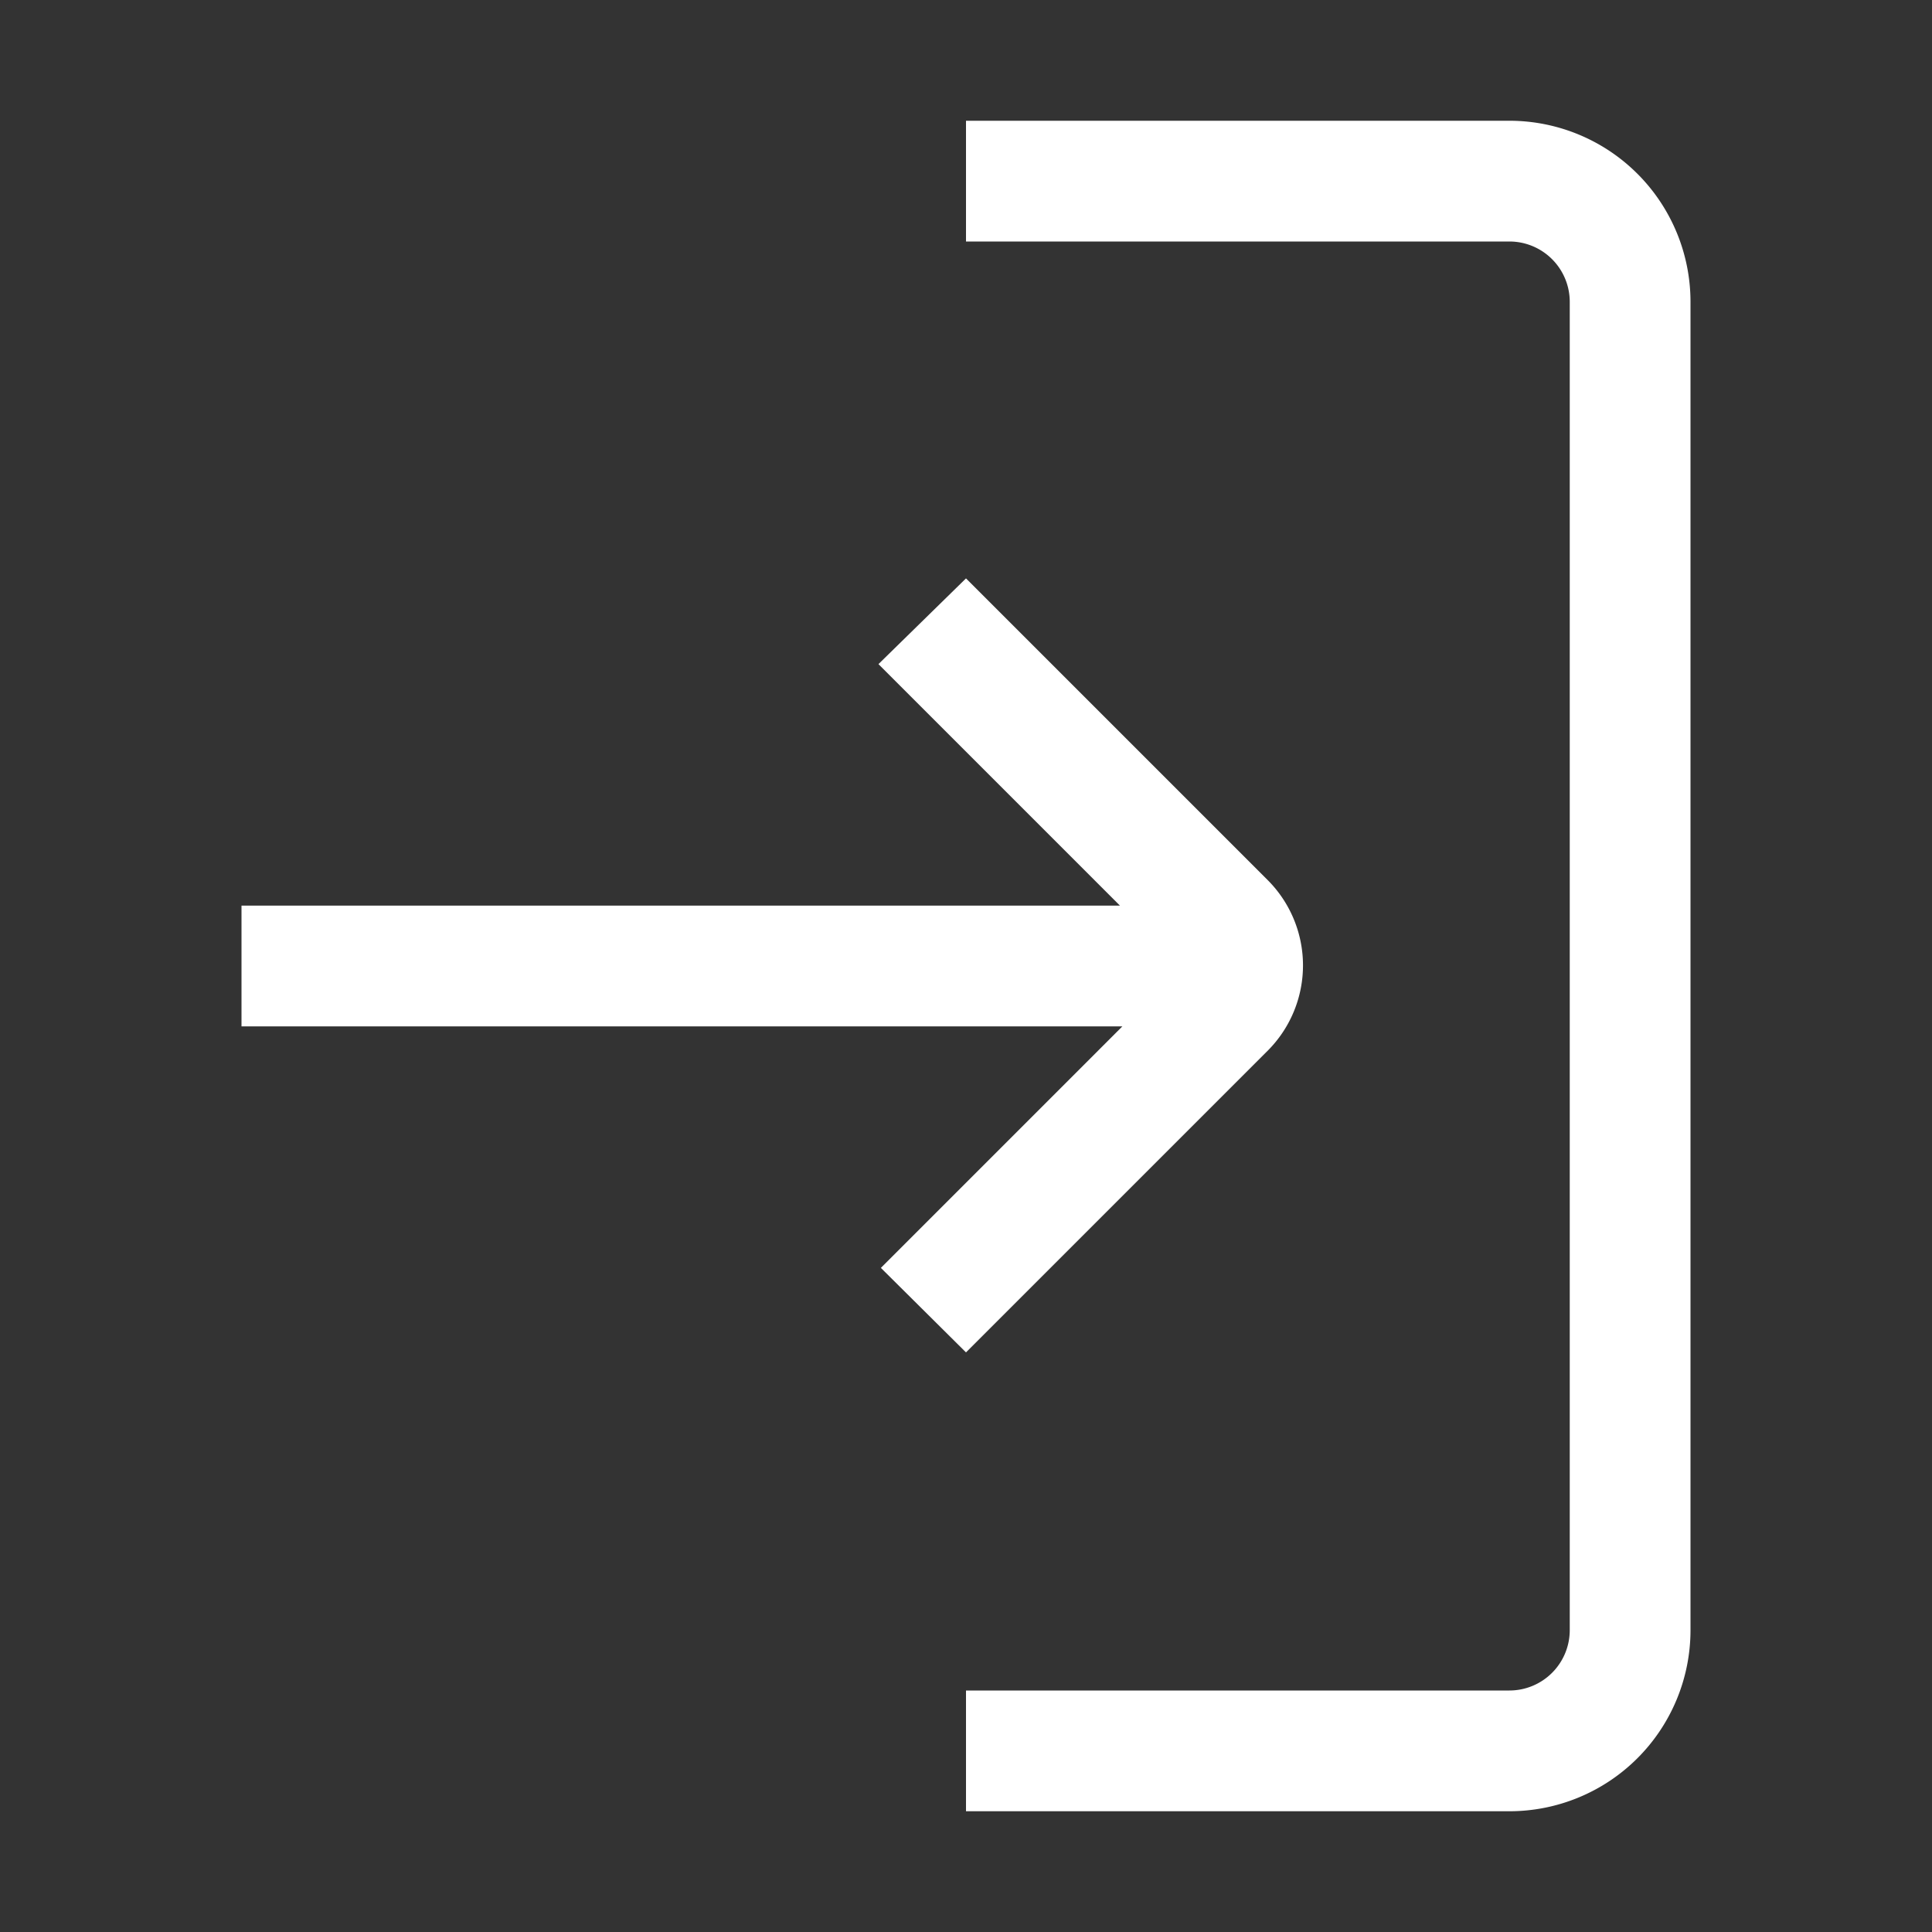 <svg viewBox="0 0 32 32" xmlns="http://www.w3.org/2000/svg"><rect x="0" y="0" width="32" height="32" fill="#333333" stroke="none"/><path d="M25 2h-9v2h9a1 1 0 0 1 1 1v22a1 1 0 0 1-1 1h-9v2h9a3 3 0 0 0 3-3V5a3 3 0 0 0-3-3Z" fill="#ffffff" class="fill-000000"></path><path d="m16 22.4 5-5a2 2 0 0 0 0-2.82l-5-5L14.55 11l4 4H4v2h14.59l-4 4Z" fill="#ffffff" class="fill-000000"></path></svg>